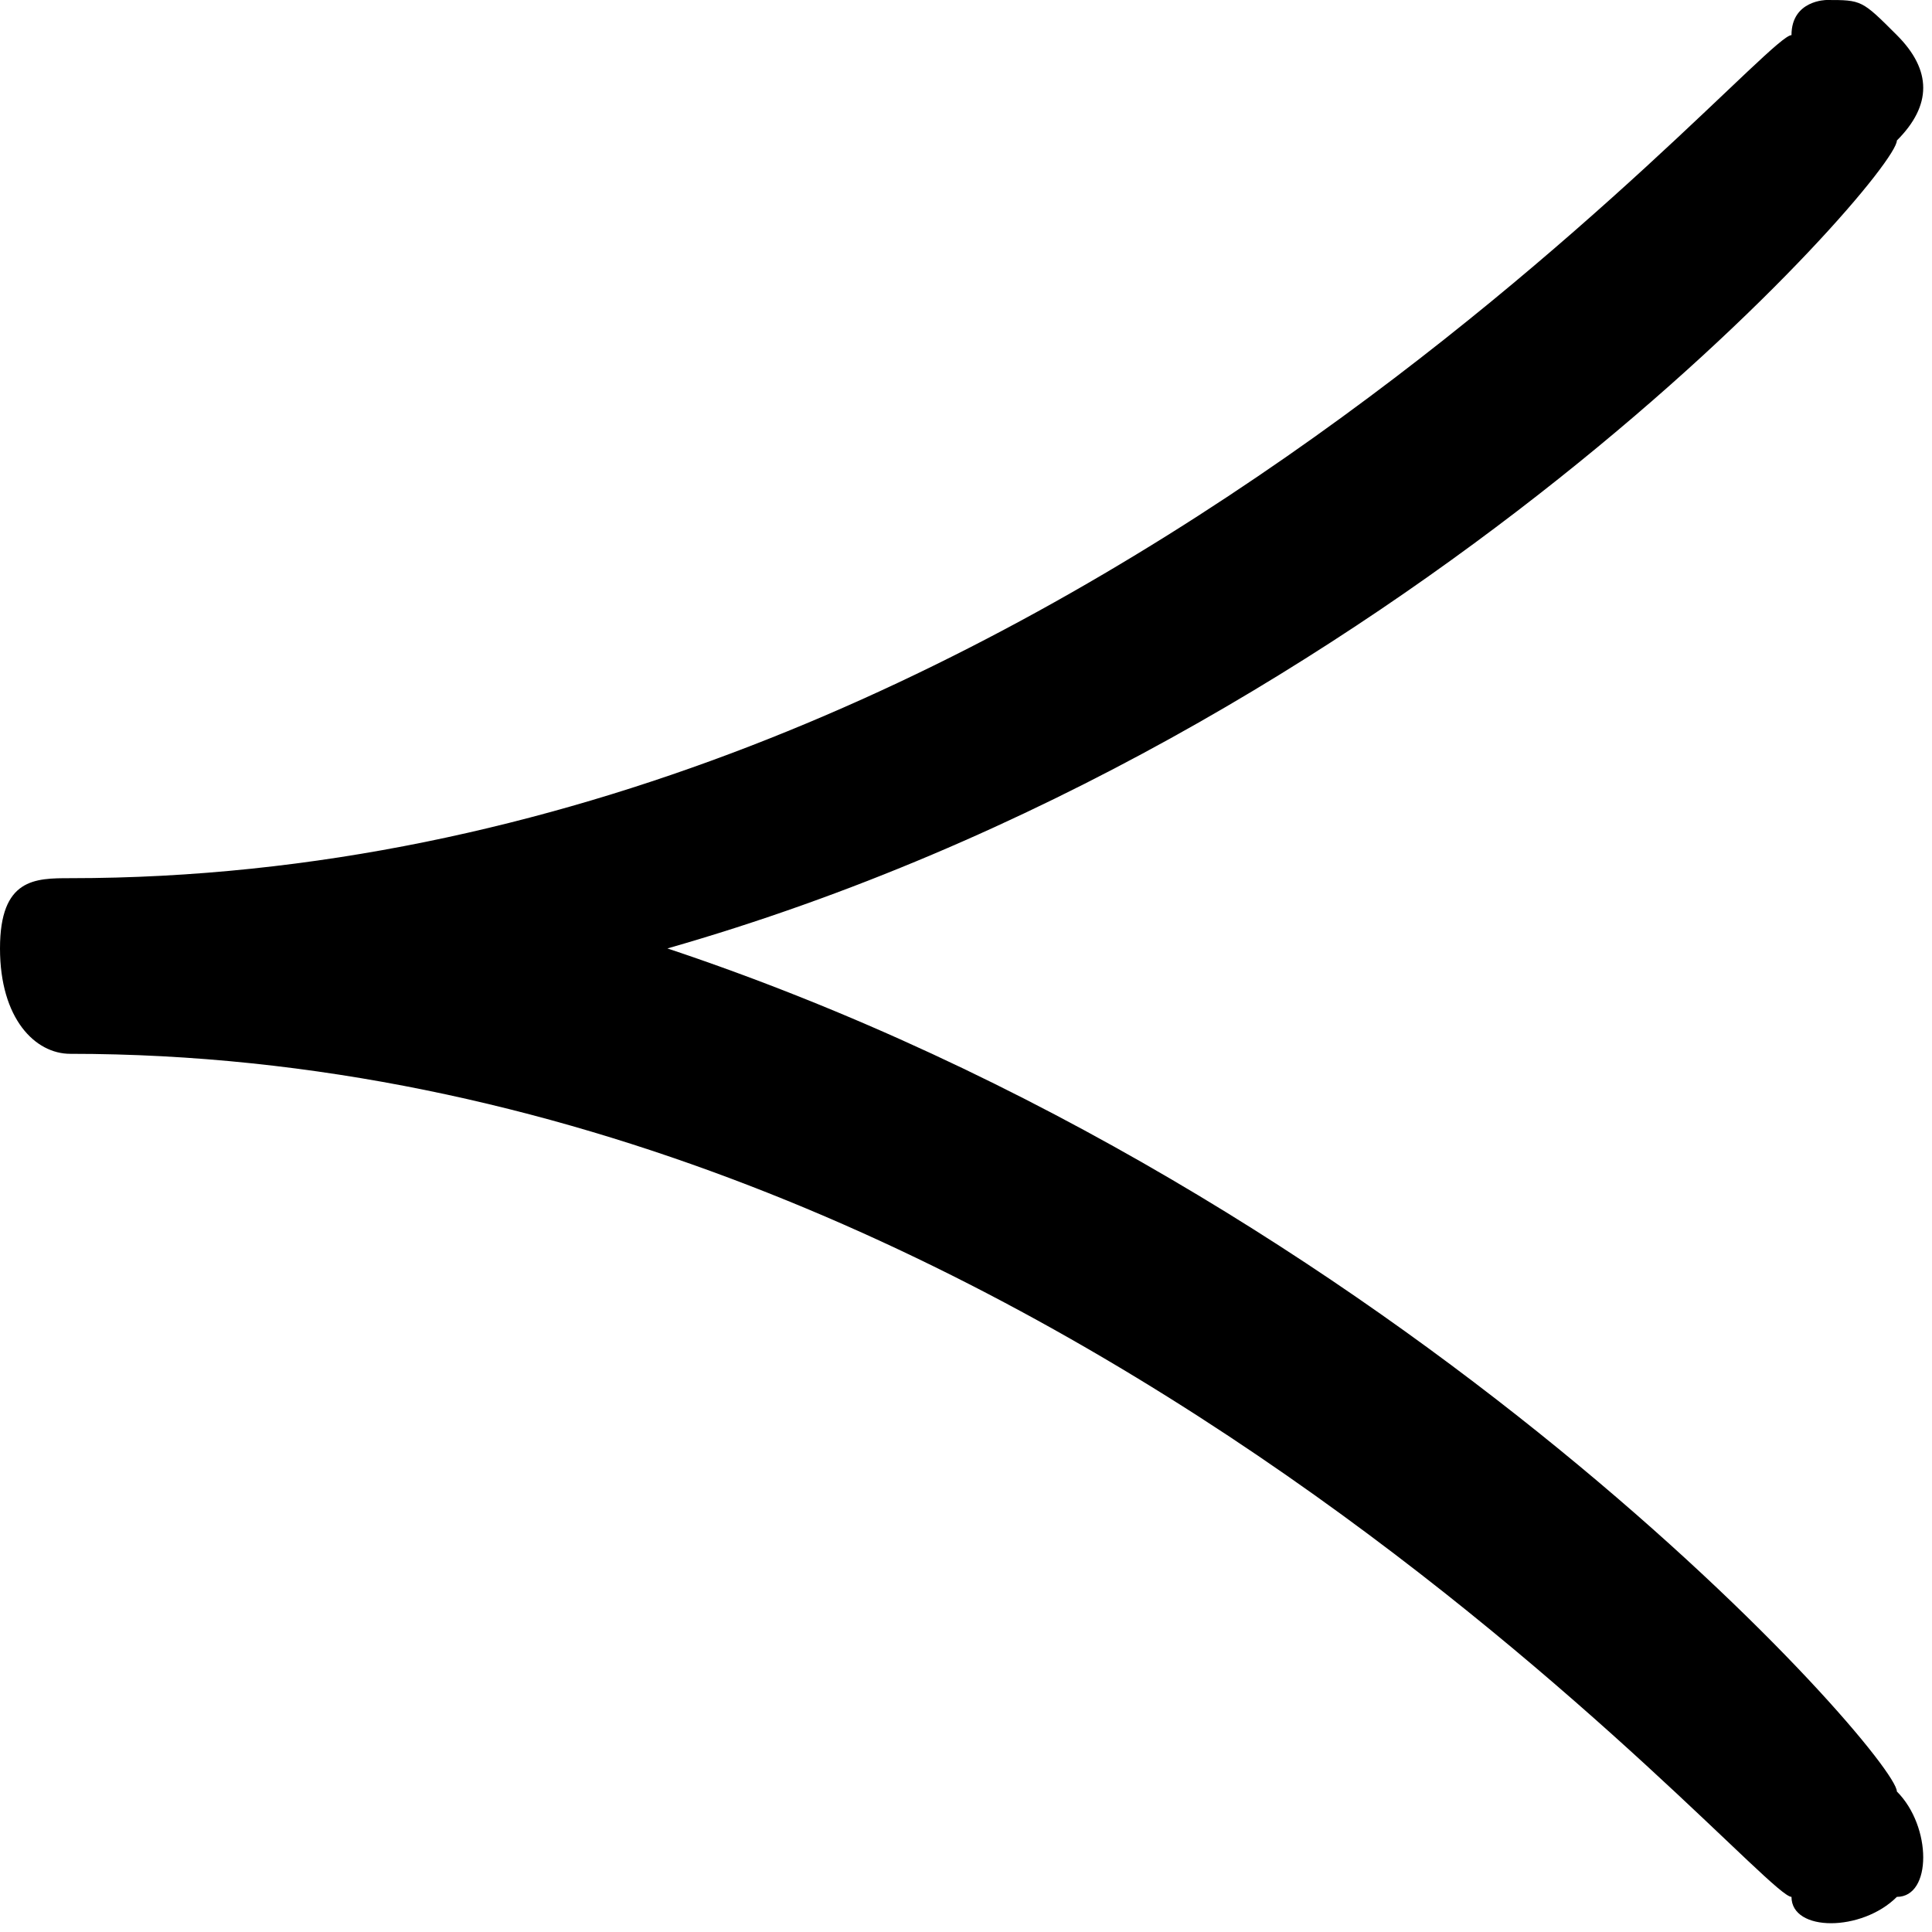 <?xml version="1.0" encoding="utf-8"?>
<!-- Generator: Adobe Illustrator 27.0.0, SVG Export Plug-In . SVG Version: 6.00 Build 0)  -->
<svg version="1.1" id="_レイヤー_2" xmlns="http://www.w3.org/2000/svg" xmlns:xlink="http://www.w3.org/1999/xlink" x="0px"
	 y="0px" viewBox="0 0 5.5 5.5" style="enable-background:new 0 0 5.5 5.5;" xml:space="preserve">
<g id="text">
	<path d="M5.2,0c0.1,0,0.1,0,0.2,0.1c0.1,0.1,0.1,0.2,0,0.3C5.4,0.5,4,2.1,1.9,2.7C4,3.4,5.4,5,5.4,5.1c0.1,0.1,0.1,0.3,0,0.3
		c-0.1,0.1-0.3,0.1-0.3,0C5,5.4,3,3,0.2,3C0.1,3,0,2.9,0,2.7s0.1-0.2,0.2-0.2C3,2.5,5,0.1,5.1,0.1C5.1,0,5.2,0,5.2,0z"/>
</g>
</svg>
